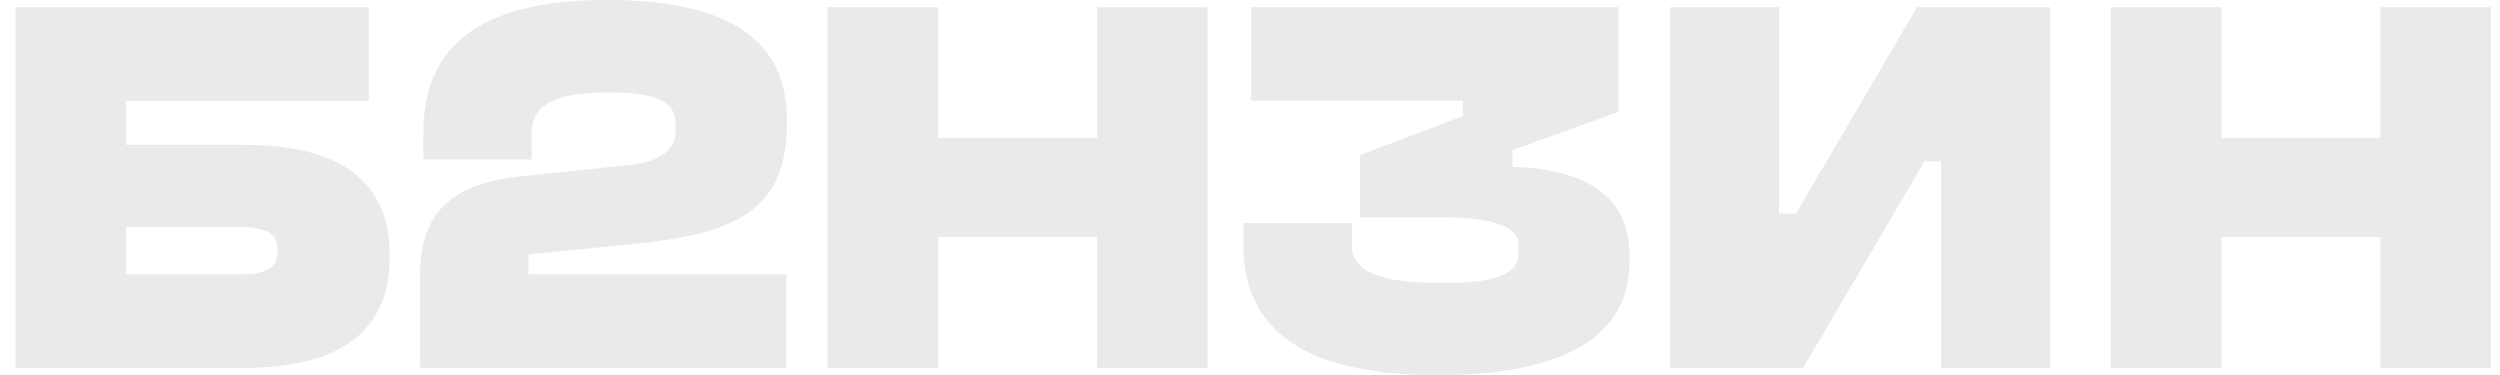 <?xml version="1.0" encoding="UTF-8"?> <svg xmlns="http://www.w3.org/2000/svg" width="160" height="24" viewBox="0 0 160 24" fill="none"><g clip-path="url(#clip0_121_72)"><path d="M106.888 23.547H115.401L123.168 10.324H124.24V23.547H131.205V0.461H122.692L114.933 13.676H113.861V0.461H106.888V23.547Z" fill="#EAEAEA"></path><path d="M135.097 23.547H142.173V15.169H152.346V23.547H159.414V0.461H152.346V8.831H142.173V0.461H135.097V23.547Z" fill="#EAEAEA"></path><path d="M52.963 23.547H60.039V15.169H70.212V23.547H77.288V0.461H70.212V8.831H60.039V0.461H52.963V23.547Z" fill="#EAEAEA"></path><path d="M8.076 17.559V14.533H15.502C16.979 14.533 17.757 14.994 17.757 15.868V16.217C17.757 17.099 16.987 17.551 15.502 17.551H8.076V17.559ZM1 23.547H15.637C21.76 23.547 24.928 21.157 24.928 16.582V16.233C24.928 11.619 21.76 9.268 15.637 9.268H8.068V6.457H23.61V0.461H1V23.547Z" fill="#EAEAEA"></path><path d="M96.802 9.61L103.584 7.156V0.461H80.076V6.441H93.625V7.426L87.041 9.927V13.906H91.83C92.95 13.906 97.183 13.819 97.183 15.653V16.257C97.183 18.266 93.252 18.099 91.973 18.099C88.24 18.099 86.517 17.313 86.517 15.725V14.279H79.584V15.725C79.584 21.212 83.634 23.992 91.902 24.008C100.098 24.024 104.291 21.546 104.291 16.725V16.376C104.291 13.04 102.17 10.856 96.802 10.674V9.625V9.61Z" fill="#EAEAEA"></path><path d="M40.534 15.614C46.562 15.018 50.358 13.731 50.358 7.997V7.648C50.358 2.827 47.006 -0.016 38.81 5.16509e-06C30.543 0.016 27.096 3.034 27.096 8.522V10.205H34.029V8.522C34.029 6.941 35.157 5.909 38.882 5.909C42.606 5.909 43.25 6.798 43.25 7.989V8.339C43.25 9.721 42.035 10.38 40.272 10.562L33.339 11.285C29.296 11.706 26.882 13.326 26.882 17.543V23.539H50.326V17.559H33.815V16.273L40.534 15.614Z" fill="#EAEAEA"></path></g><defs><clipPath id="clip0_121_72"><rect width="160" height="24" fill="white"></rect></clipPath></defs></svg> 